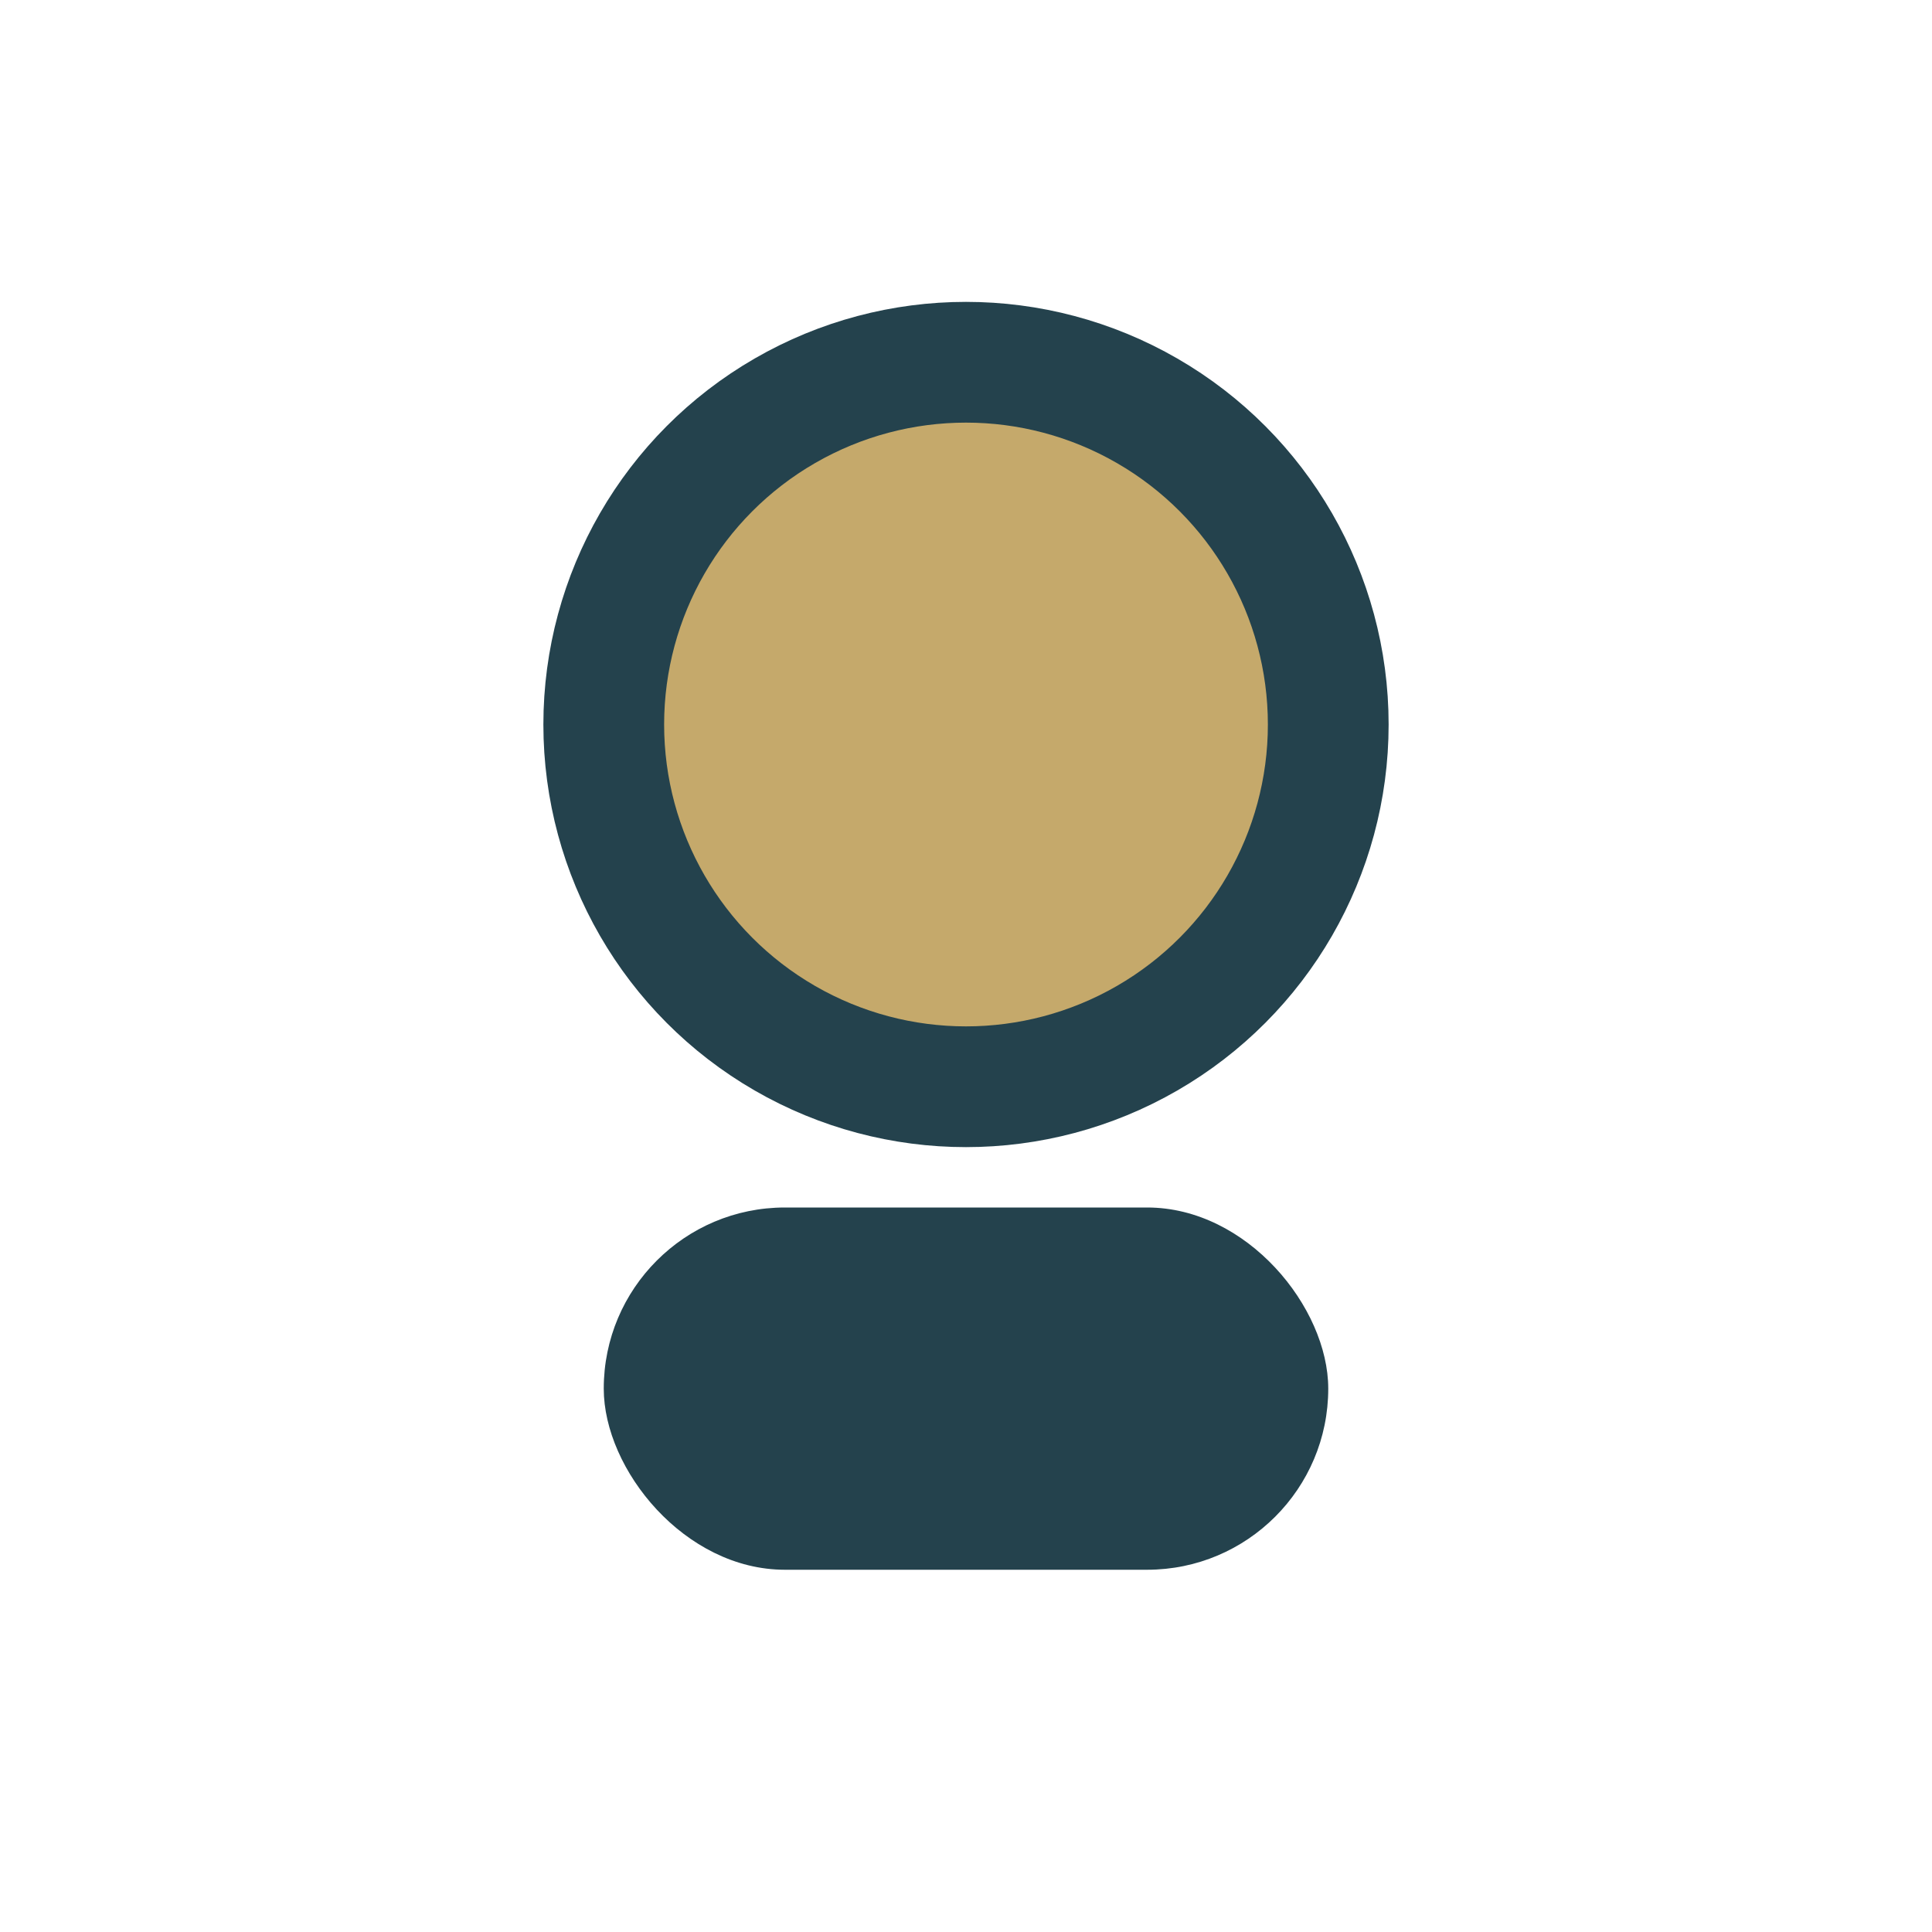 <?xml version="1.0" encoding="UTF-8"?>
<svg xmlns="http://www.w3.org/2000/svg" width="32" height="32" viewBox="0 0 32 32"><circle cx="16" cy="12" r="6" fill="#C5A96B" stroke="#24424D" stroke-width="2"/><rect x="10" y="20" width="12" height="6" rx="3" fill="#24424D"/></svg>
